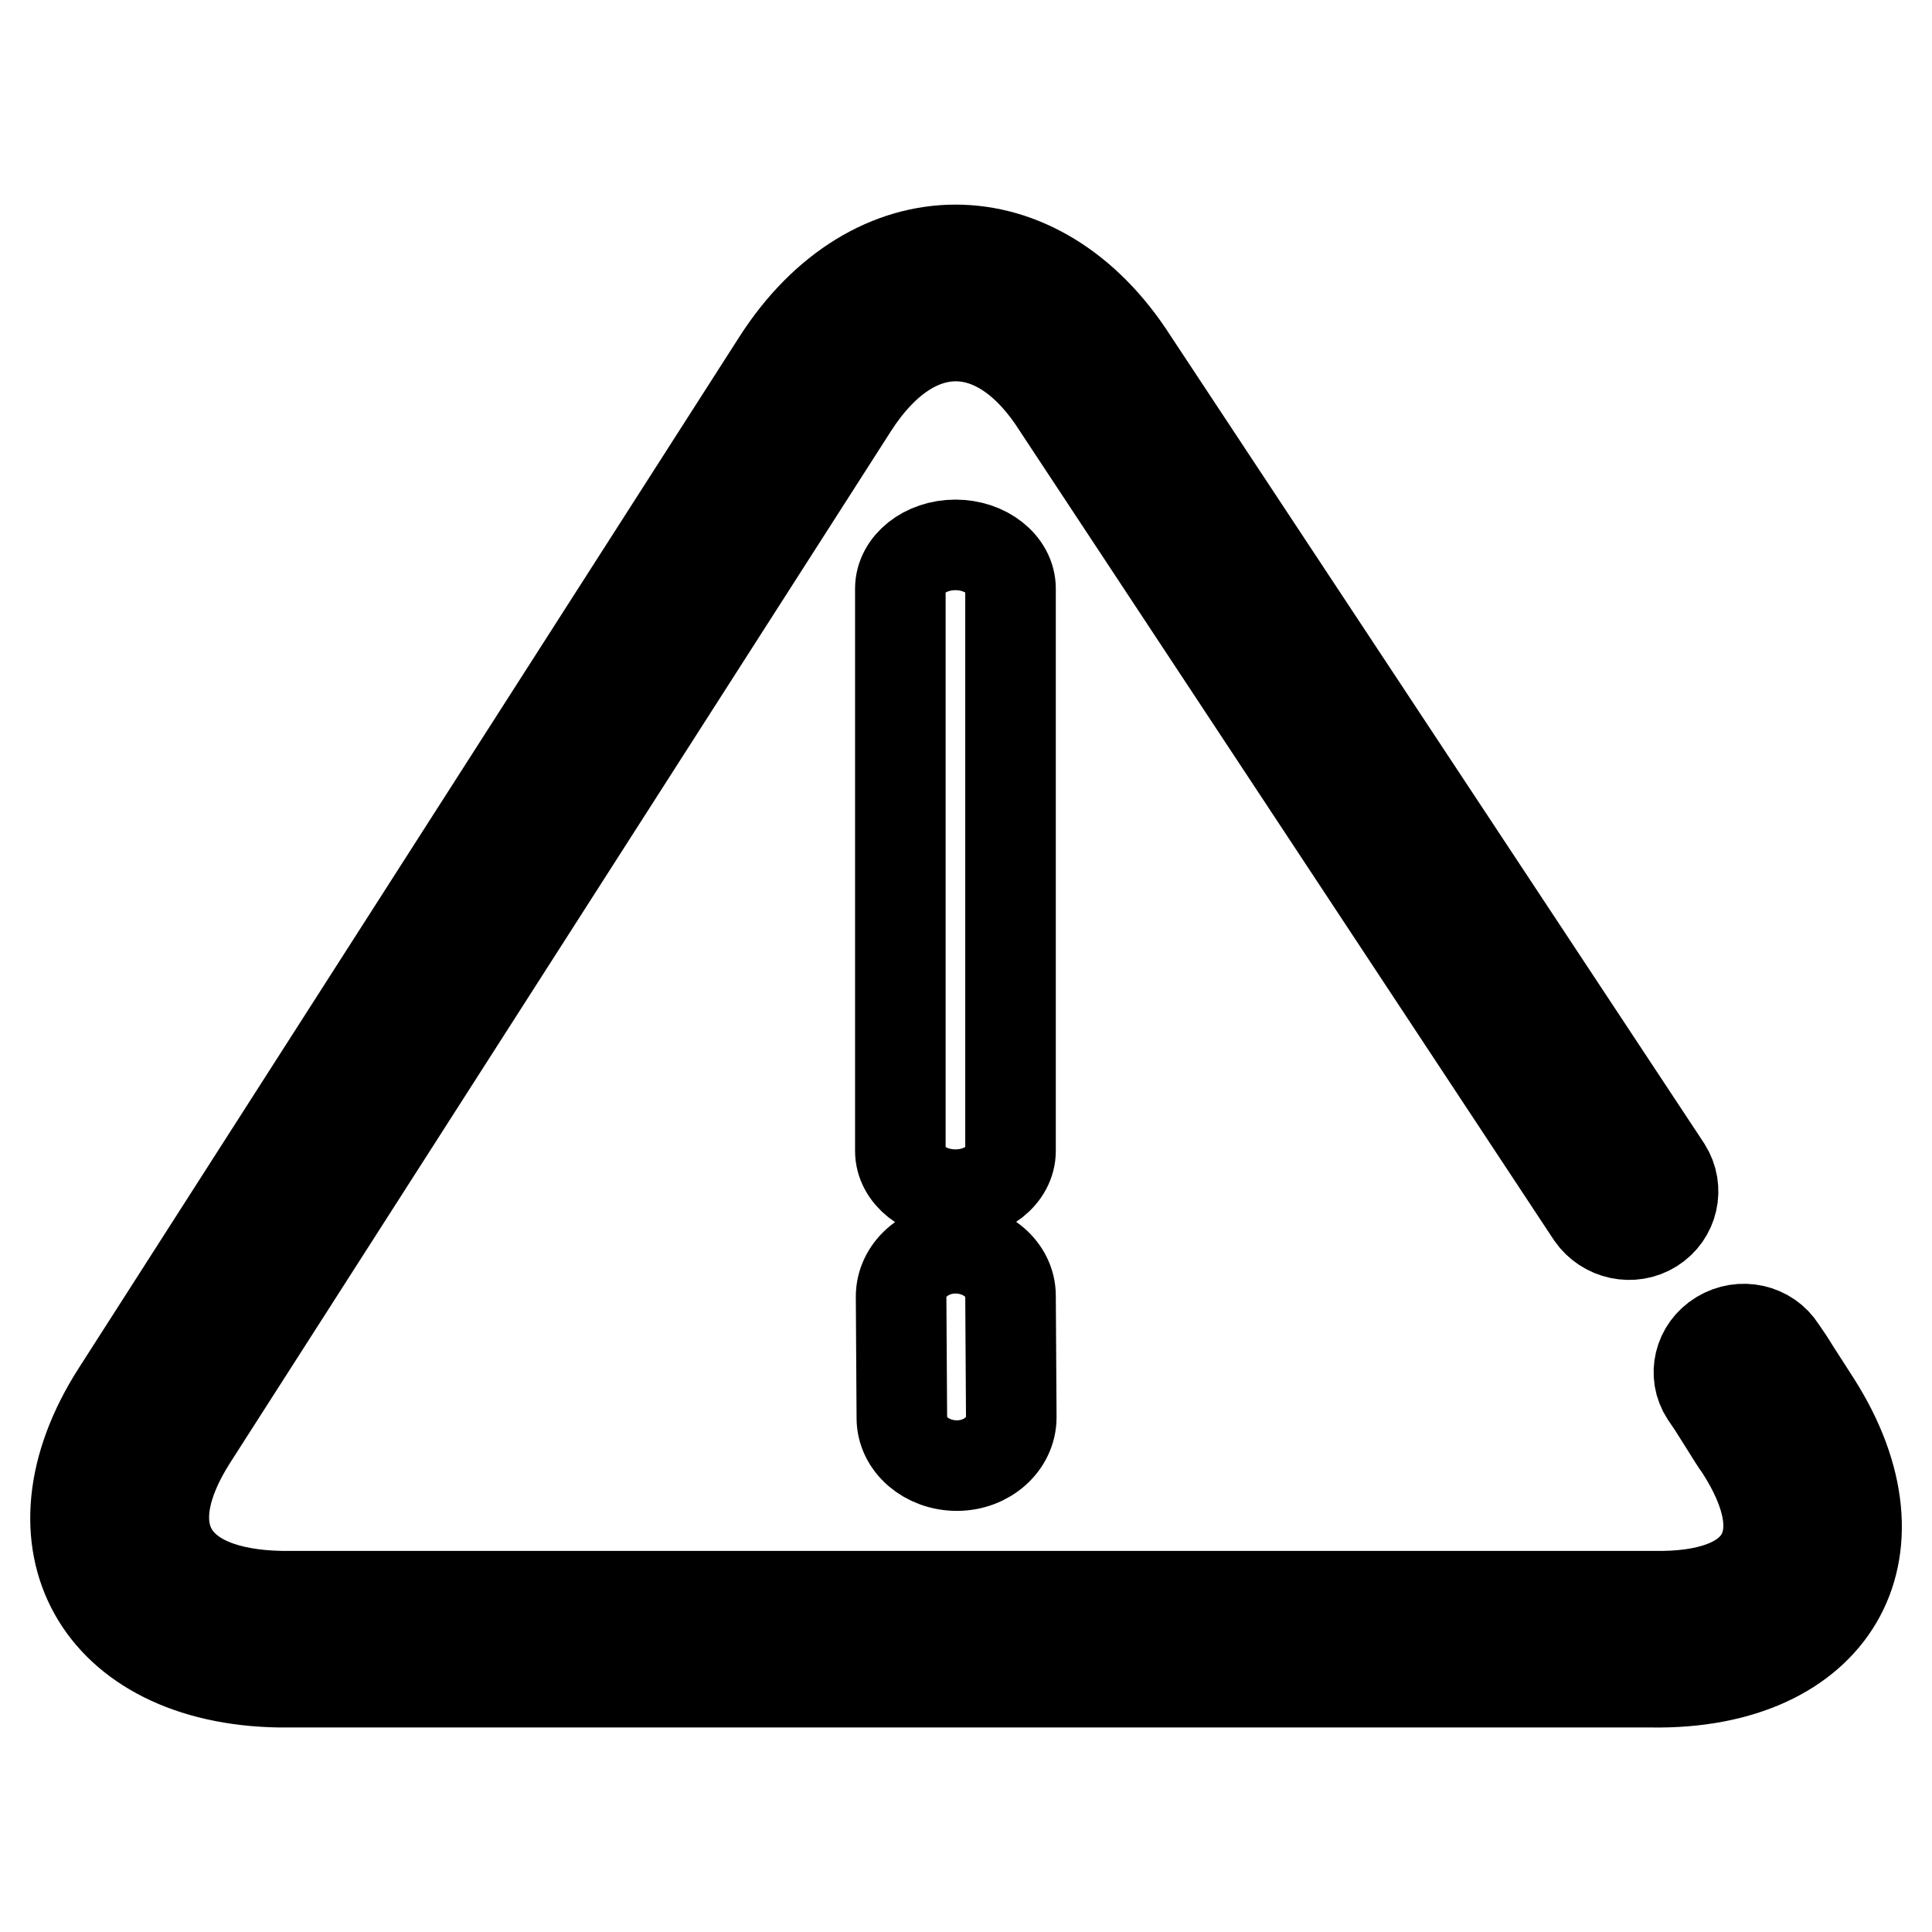 <?xml version="1.0" encoding="utf-8"?>
<!-- Svg Vector Icons : http://www.onlinewebfonts.com/icon -->
<!DOCTYPE svg PUBLIC "-//W3C//DTD SVG 1.1//EN" "http://www.w3.org/Graphics/SVG/1.1/DTD/svg11.dtd">
<svg version="1.1" xmlns="http://www.w3.org/2000/svg" xmlns:xlink="http://www.w3.org/1999/xlink" x="0px" y="0px" viewBox="0 0 256 256" enable-background="new 0 0 256 256" xml:space="preserve">
<g> <path stroke-width="12" fill-opacity="0" stroke="#000000"  d="M150.1,47.8c-12.5-19.6-34.5-19.6-47.1,0.1L15.5,184.5c-12.7,19.8-2.5,38,21.5,38.4l181.8,0 c24.1,0.4,34.4-17.2,21.8-37c-0.7-1.1-0.7-1.1-2.7-4.2c-1-1.6-1-1.6-1.9-2.9c-1.7-2.7-5.3-3.5-8.1-1.8c-2.8,1.7-3.6,5.2-1.9,7.8 c0.9,1.3,0.9,1.3,1.9,2.9c2,3.2,2,3.2,2.7,4.2c7.8,12.1,3.2,19.9-11.6,19.6l-181.8,0c-14.9-0.3-19.6-8.7-11.7-21L113,53.9 c8-12.5,19.3-12.5,27.2,0L210.9,161c1.8,2.6,5.4,3.4,8.1,1.7c2.7-1.7,3.5-5.2,1.8-7.9L150.1,47.8z M119.3,152.5 c0,3.2,3.3,5.8,7.3,5.8c4,0,7.3-2.6,7.3-5.8V78c0-3.2-3.3-5.8-7.3-5.8s-7.3,2.6-7.3,5.8V152.5z M119.5,187.9c0,3.5,3.3,6.3,7.3,6.3 s7.2-2.9,7.2-6.4l-0.1-16.1c0-3.5-3.3-6.3-7.3-6.3c-4,0-7.2,2.9-7.2,6.4L119.5,187.9z"/></g>
</svg>